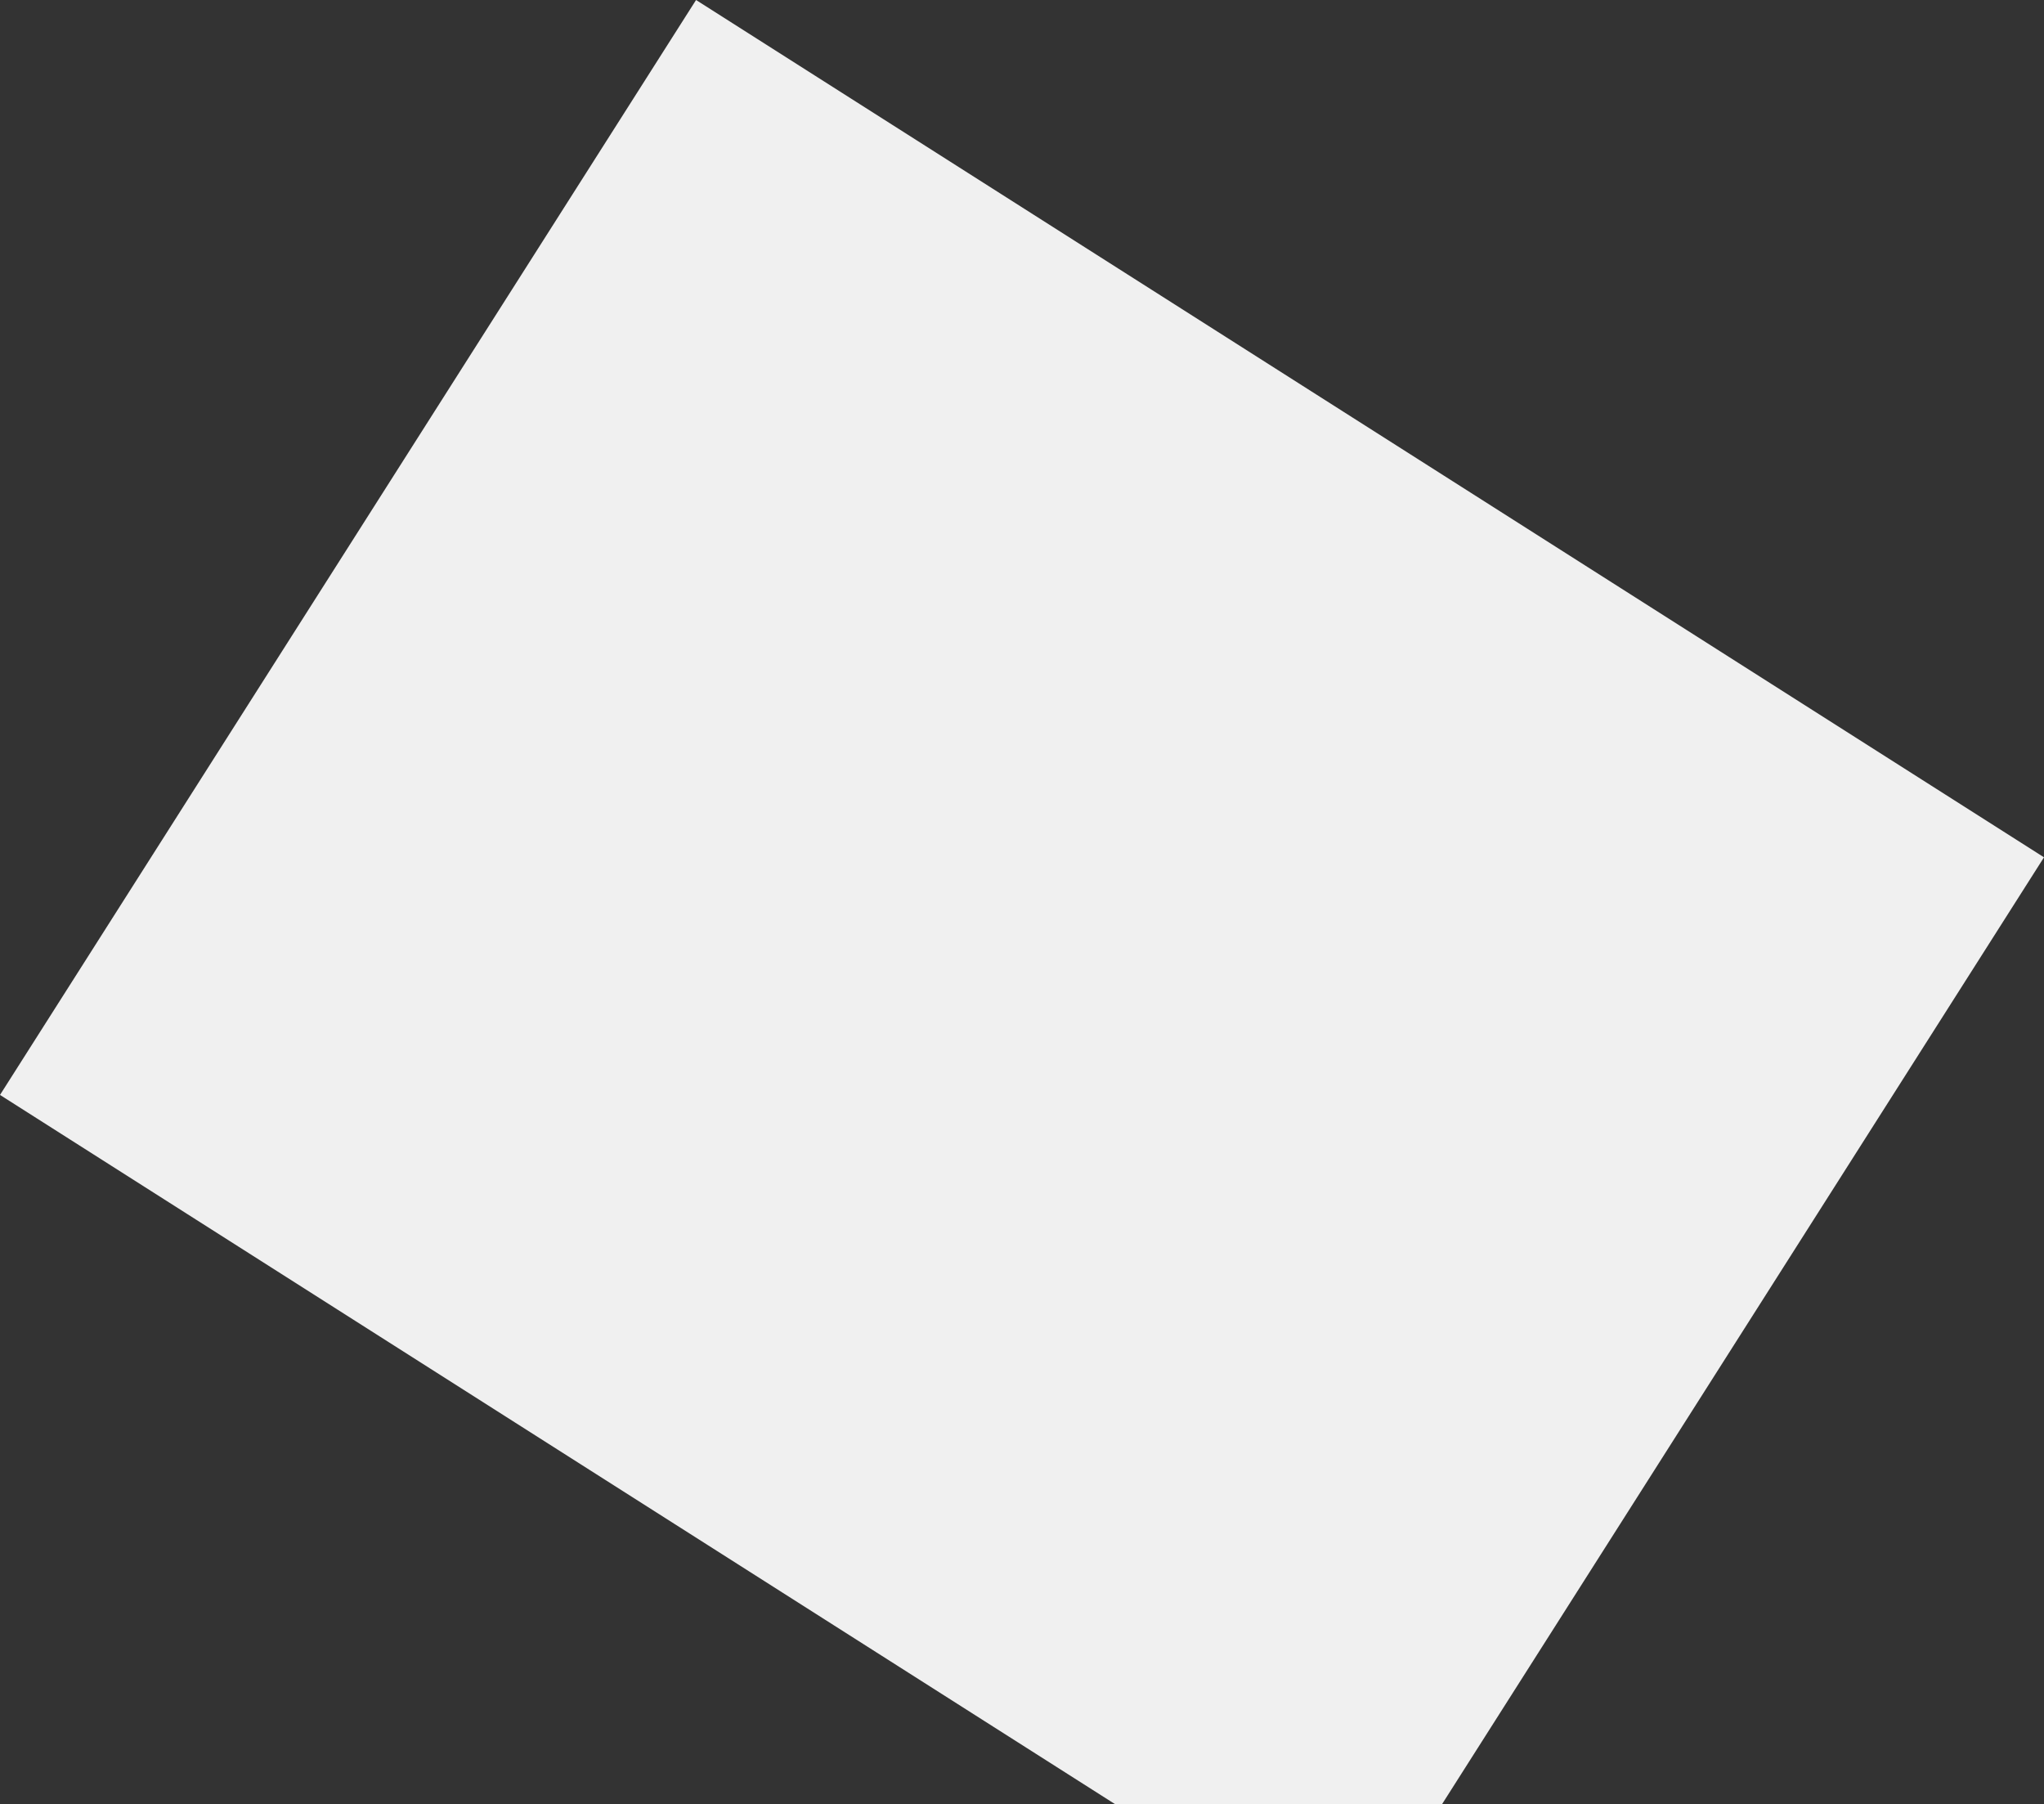 <?xml version="1.0" encoding="UTF-8"?> <svg xmlns="http://www.w3.org/2000/svg" viewBox="0 0 211.14 186.31"><rect x="0" y="0" width="211.14" height="186.31" fill="#333333" stroke="none"/> <defs> <style>.cls-1{fill:#f0f0f0;}</style> </defs> <g id="Слой_2" data-name="Слой 2"> <g id="aff71ab5-257b-4a41-8490-967d8a55fbdf"> <polygon class="cls-1" points="148.97 186.31 211.14 88.54 71.9 0 0 113.08 115.16 186.31 148.97 186.31"></polygon> </g> </g> </svg> 
